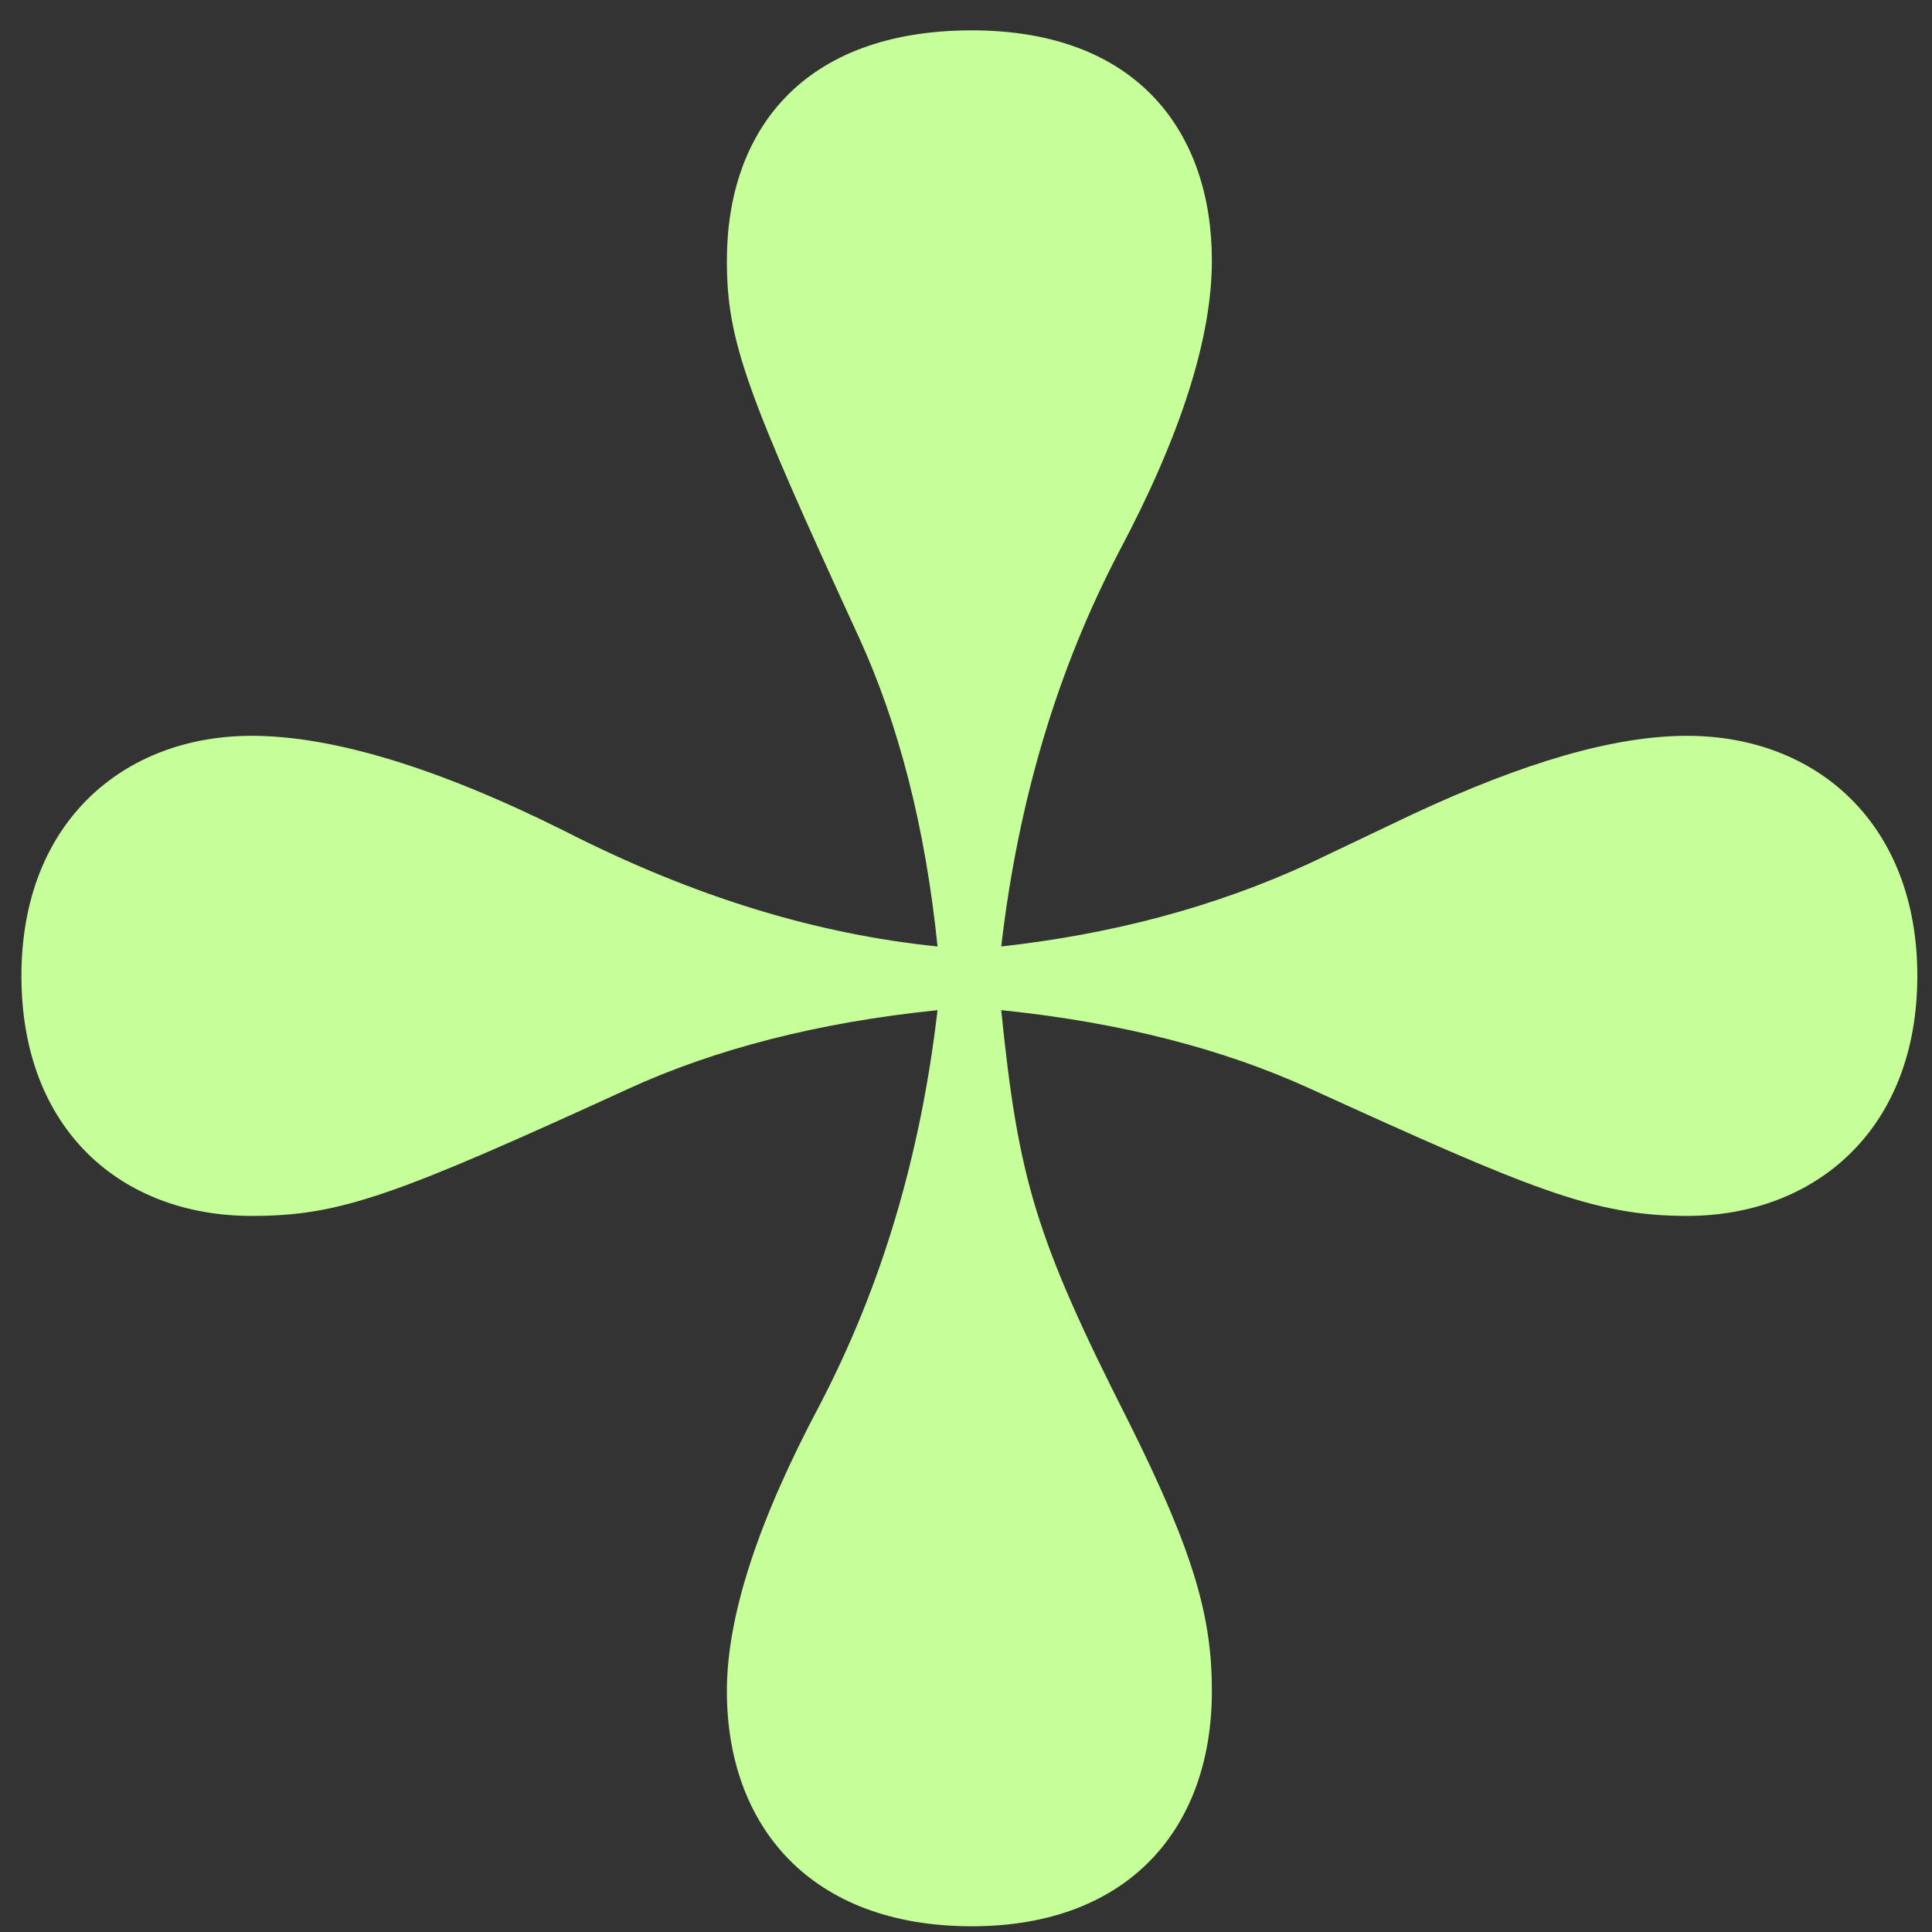 <?xml version="1.0" encoding="UTF-8"?> <svg xmlns="http://www.w3.org/2000/svg" width="56" height="56" viewBox="0 0 56 56" fill="none"><rect x="0" y="0" width="56" height="56" fill="#333333" stroke="none"/><path d="M28.169 55.834C23.483 55.834 21.069 52.923 21.069 49.018C21.069 46.817 21.992 44.048 23.767 40.711C25.542 37.303 26.678 33.54 27.175 29.28C23.696 29.635 20.714 30.416 18.229 31.552C11.413 34.676 9.851 35.244 7.295 35.244C3.532 35.244 0.621 32.759 0.621 28.286C0.621 23.813 3.603 21.328 7.295 21.328C9.638 21.328 12.691 22.251 16.383 24.097C20.146 26.014 23.696 27.079 27.175 27.434C26.82 23.955 26.039 20.973 24.903 18.488C21.637 11.388 21.069 9.897 21.069 7.554C21.069 3.791 23.27 0.88 28.169 0.88C32.997 0.88 35.127 3.862 35.127 7.554C35.127 9.826 34.204 12.666 32.429 16.003C30.654 19.411 29.518 23.174 29.021 27.434C32.216 27.079 35.198 26.298 37.967 25.02L40.949 23.6C44.144 22.109 46.771 21.328 48.901 21.328C52.664 21.328 55.575 23.884 55.575 28.286C55.575 32.759 52.593 35.244 48.901 35.244C46.203 35.244 44.357 34.463 37.967 31.552C35.482 30.416 32.5 29.635 29.021 29.28C29.518 34.179 30.015 35.883 32.713 41.208C34.63 45.042 35.127 46.888 35.127 49.018C35.127 52.994 32.713 55.834 28.169 55.834Z" fill="#C6FF99"></path></svg> 